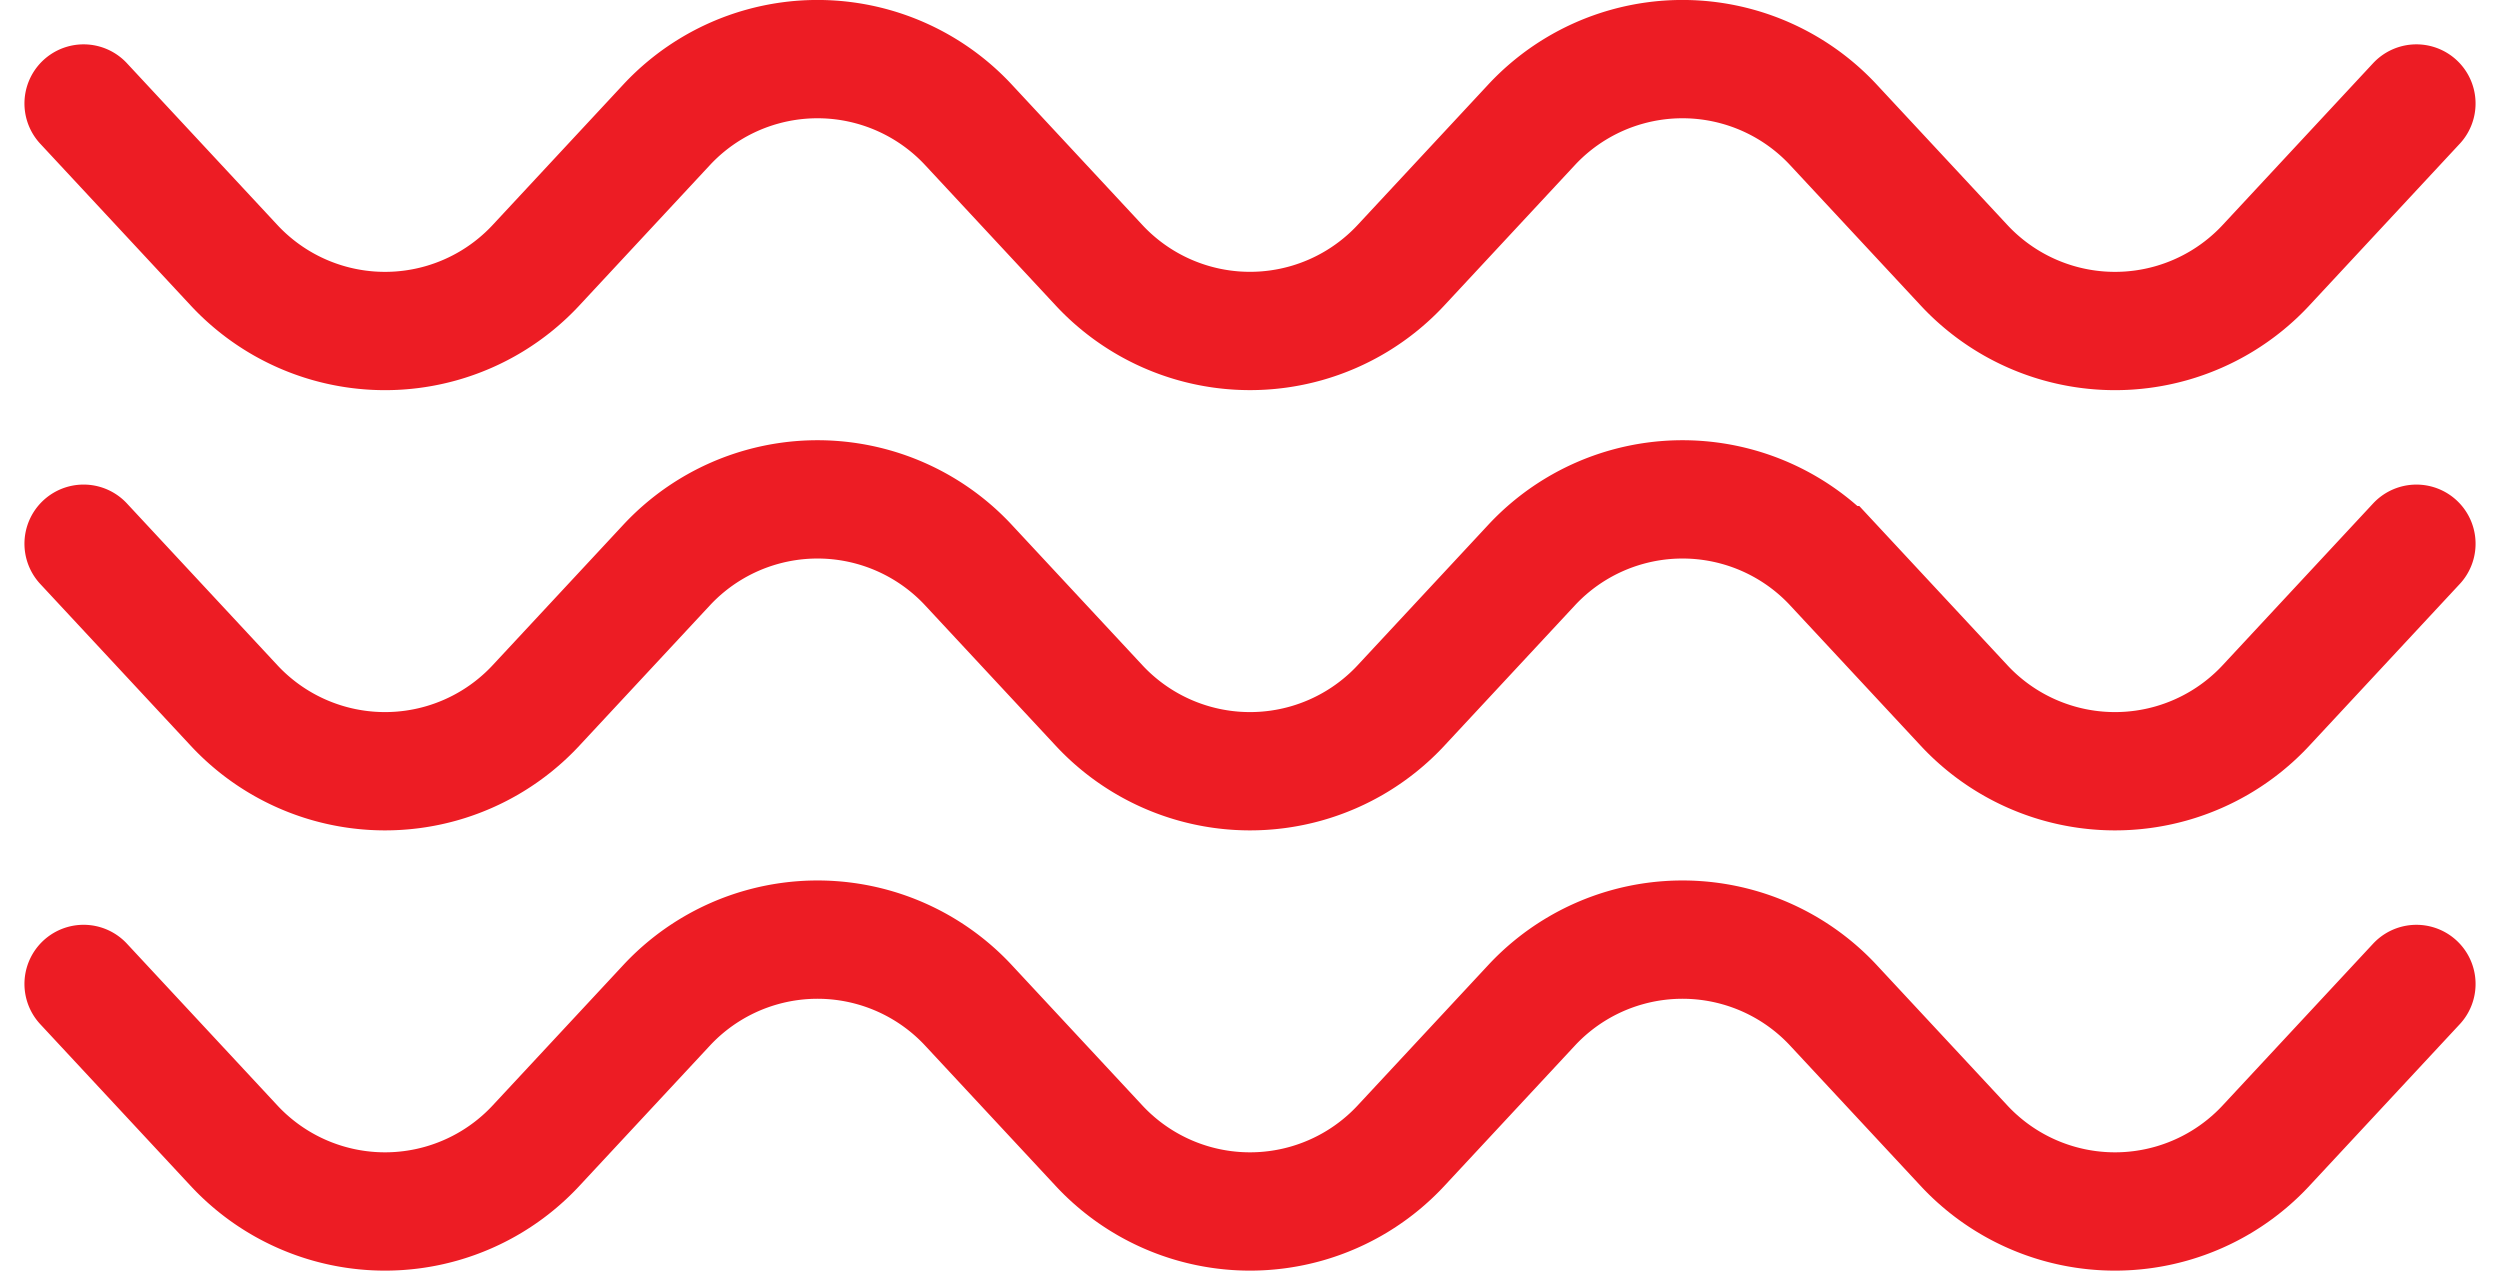 <svg xmlns="http://www.w3.org/2000/svg" width="190.199" height="96.668" viewBox="0 0 190.199 96.668">
  <g id="icon_wave" transform="translate(6.36 4.5)">
    <path id="Path_139" data-name="Path 139" d="M.366,70.859,11.814,83.167a15.685,15.685,0,0,0,22.969,0l9.935-10.678a15.685,15.685,0,0,1,22.969,0l9.934,10.678a15.686,15.686,0,0,0,22.97,0l9.934-10.678a15.685,15.685,0,0,1,22.969,0l9.935,10.678a15.685,15.685,0,0,0,22.969,0l11.448-12.307m0-33.492L166.4,49.674a15.685,15.685,0,0,1-22.969,0l-9.935-10.679a15.686,15.686,0,0,0-22.969,0l-9.934,10.679a15.686,15.686,0,0,1-22.97,0L67.687,38.995a15.686,15.686,0,0,0-22.969,0L34.783,49.674a15.685,15.685,0,0,1-22.969,0L.366,37.367M177.845,3.875,166.4,16.182a15.685,15.685,0,0,1-22.969,0L133.493,5.5a15.686,15.686,0,0,0-22.969,0l-9.934,10.679a15.686,15.686,0,0,1-22.97,0L67.687,5.5a15.686,15.686,0,0,0-22.969,0L34.783,16.182a15.685,15.685,0,0,1-22.969,0L.366,3.875" transform="translate(-0.366 -0.501)" fill="none" stroke="#ed1c24" stroke-linecap="round" stroke-width="9"/>
  </g>
</svg>
